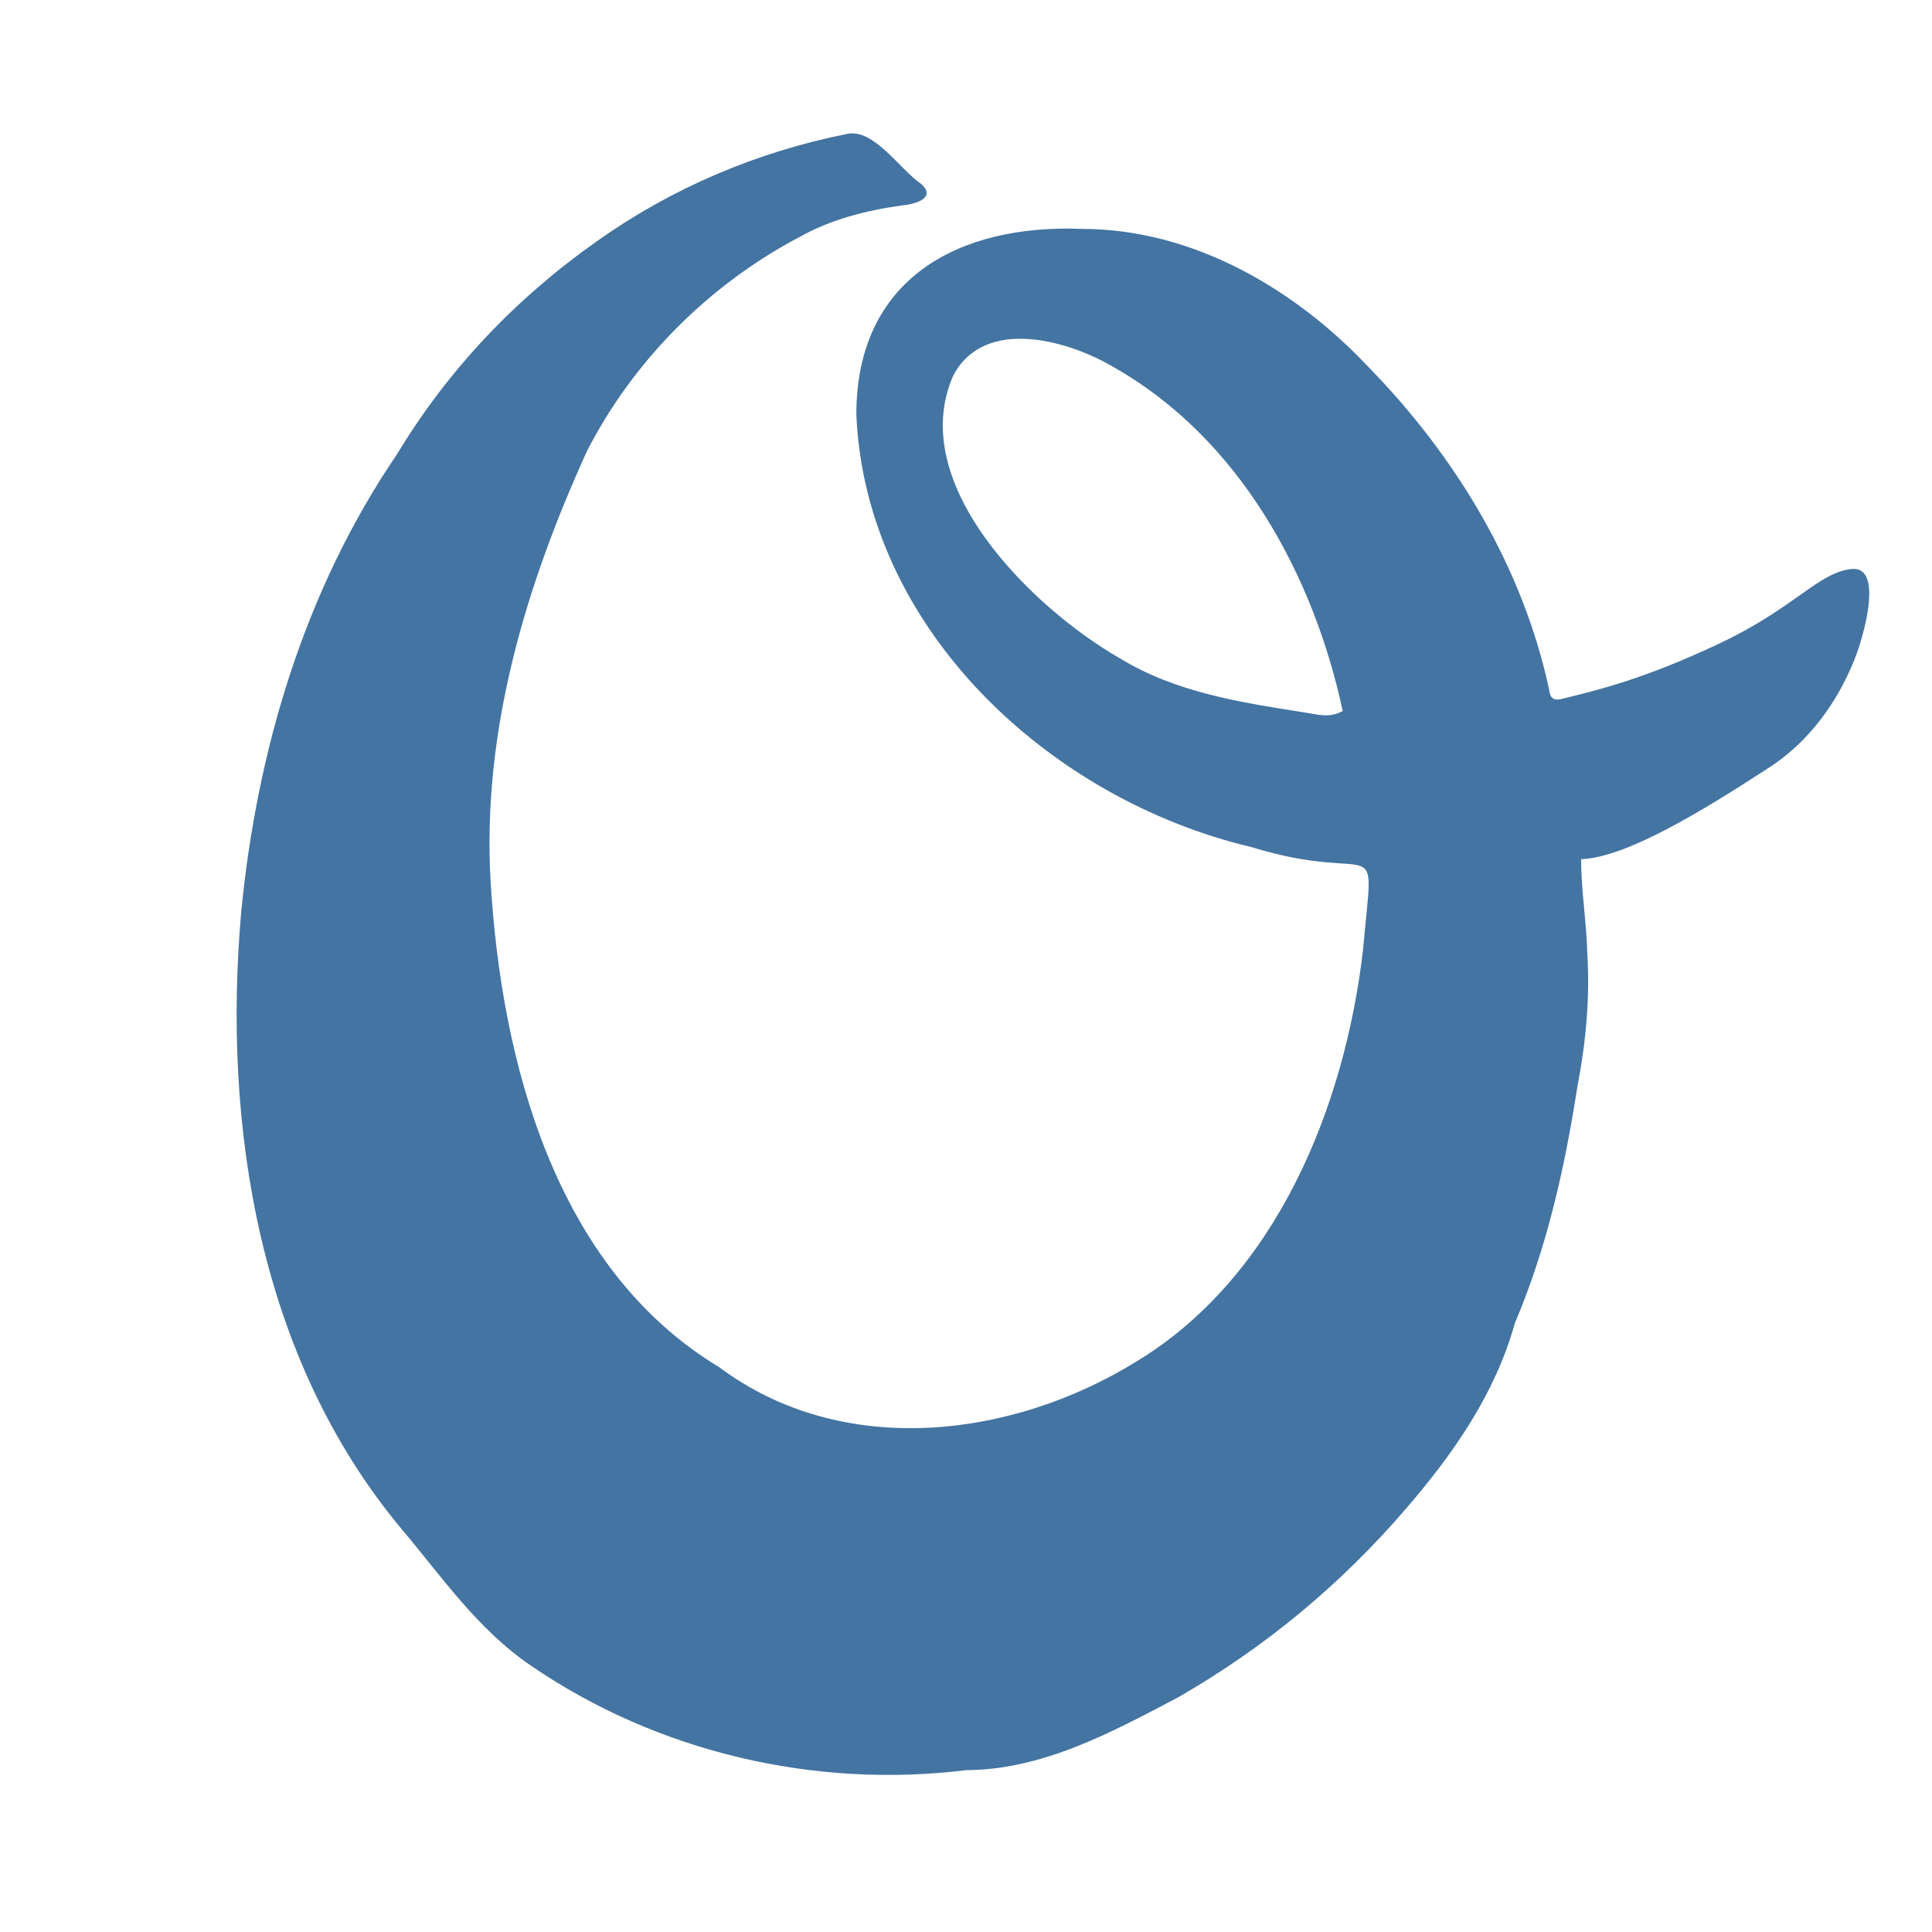 <?xml version="1.0" encoding="UTF-8"?> <svg xmlns="http://www.w3.org/2000/svg" id="Layer_2" data-name="Layer 2" width="512" height="512" viewBox="0 0 512 512">
  <style>
  @media (prefers-color-scheme: dark) {
    path {
    fill: #fff !important;
    }
  }
  </style><g id="Layer_1-2" data-name="Layer 1"><path d="M455.61,170.56c-20.05,9.45-32.14,12.32-41.99,14.72-1.77.43-2.86-.28-3.04-2.32-6.95-32.57-24.79-62.04-47.96-85.74-19.6-20.81-46.59-36.51-75.8-36.56-32.94-1.33-59.91,13.3-59.88,49.23,2.46,56.91,51.3,101.94,104.57,114.56,34.71,10.7,32.69-6.35,29.69,27.43-4.86,41.57-23,86.57-60.14,109-33.1,20.41-77.87,25.78-110.46,1.44-43.57-26.28-57.78-81.17-60.6-128.99-2.23-39.62,9.28-78.03,25.55-113.77,12.3-24.03,32.33-44.07,56.18-56.67,8.44-4.75,17.67-7.09,27.2-8.44,3.21-.25,9.52-1.85,5.16-5.74-5.63-3.76-12.48-14.79-19.67-13.21-24.01,4.81-46.46,14.37-66.4,28.54-21.25,15-39.24,33.85-52.77,56.27-24.52,36.03-37.12,78.27-41.33,121.38-5,56.9,4.83,117.98,42.01,162.92,10.94,12.92,20.55,27.16,34.82,36.84,33.53,22.94,75.16,32.61,115.3,27.66,20.36-.11,38.5-10.02,56.06-19.24,23.04-13.23,43.12-29.86,60.42-49.98,12.57-14.53,23.71-30.5,28.91-49.2,8.52-20.06,13.23-41.17,16.56-62.58,2.25-11.65,3.38-23.41,2.66-35.25-.19-8.44-1.7-17.23-1.63-25.17,11.92-.43,32.05-12.71,49.96-24.38,18.92-12.33,24.24-33.81,24.24-33.81,0,0,6.23-19.6-2.55-18.71s-15.03,10.33-35.08,19.77ZM346.34,188.91c-17.14-2.7-34.67-5.28-49.75-14.56-22.95-13.2-56.67-46.07-43.96-74.85,8.27-15.63,30.38-9.42,42.6-2.14,33.01,18.69,52.85,54.8,60.6,91.07-3.54,1.93-6.56.93-9.49.48Z" style="fill: #4474a2; stroke-width: 0px;"></path><rect width="512" height="512" style="fill: none; stroke-width: 0px;"></rect></g></svg> 